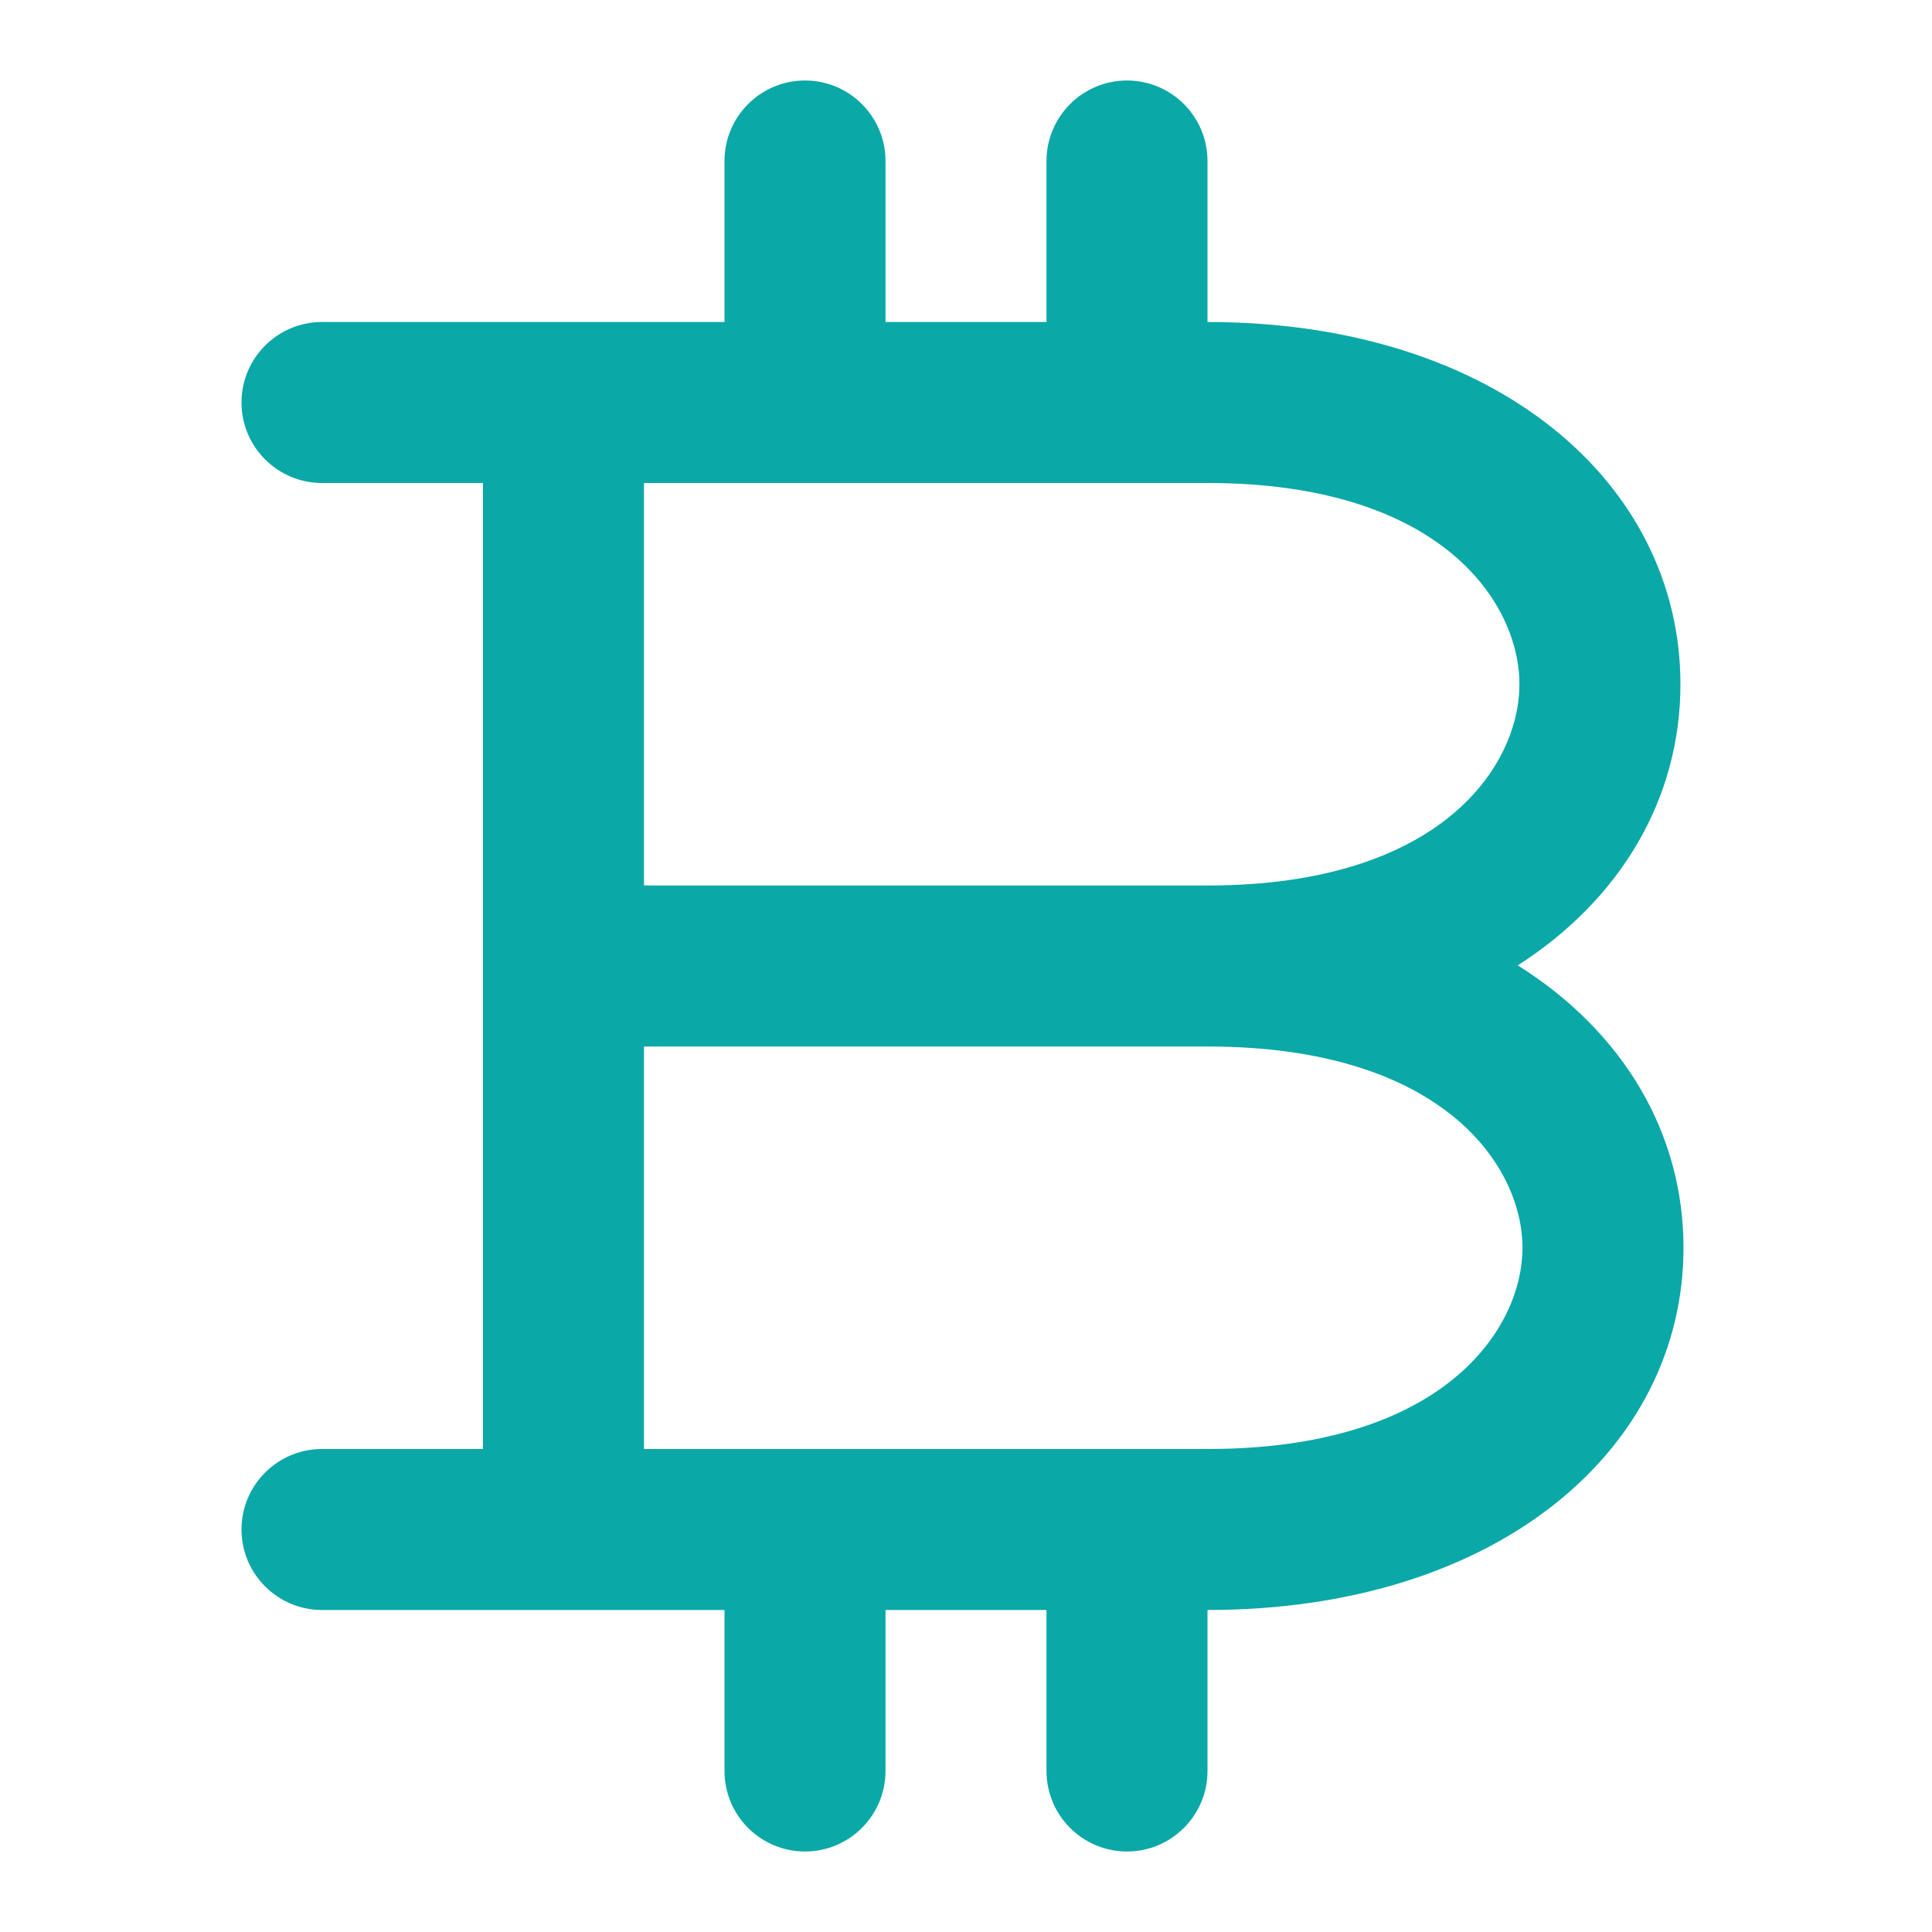 <?xml version="1.0" encoding="utf-8"?><!-- Uploaded to: SVG Repo, www.svgrepo.com, Generator: SVG Repo Mixer Tools -->
<svg width="800px" height="800px" viewBox="0 0 24 24" fill="#0aa8a7" xmlns="http://www.w3.org/2000/svg">
<path fill-rule="evenodd" clip-rule="evenodd" d="M9 2C9 1.448 9.448 1 10 1C10.552 1 11 1.448 11 2V4H13V2C13 1.448 13.448 1 14 1C14.552 1 15 1.448 15 2V4C18.592 4 20.875 6.009 20.875 8.5C20.875 9.911 20.142 11.168 18.854 11.992C20.166 12.815 20.913 14.077 20.913 15.5C20.913 17.998 18.61 20 15 20V22C15 22.552 14.552 23 14 23C13.448 23 13 22.552 13 22V20H11V22C11 22.552 10.552 23 10 23C9.448 23 9 22.552 9 22V20H4C3.448 20 3 19.552 3 19C3 18.448 3.448 18 4 18H6V6H4C3.448 6 3 5.552 3 5C3 4.448 3.448 4 4 4H9V2ZM15 11C17.908 11 18.875 9.509 18.875 8.5C18.875 7.491 17.908 6 15 6H8V11H15ZM8 13V18H15C17.941 18 18.913 16.502 18.913 15.5C18.913 14.498 17.941 13 15 13H8Z" fill="#0aa8a7"/>
</svg>
